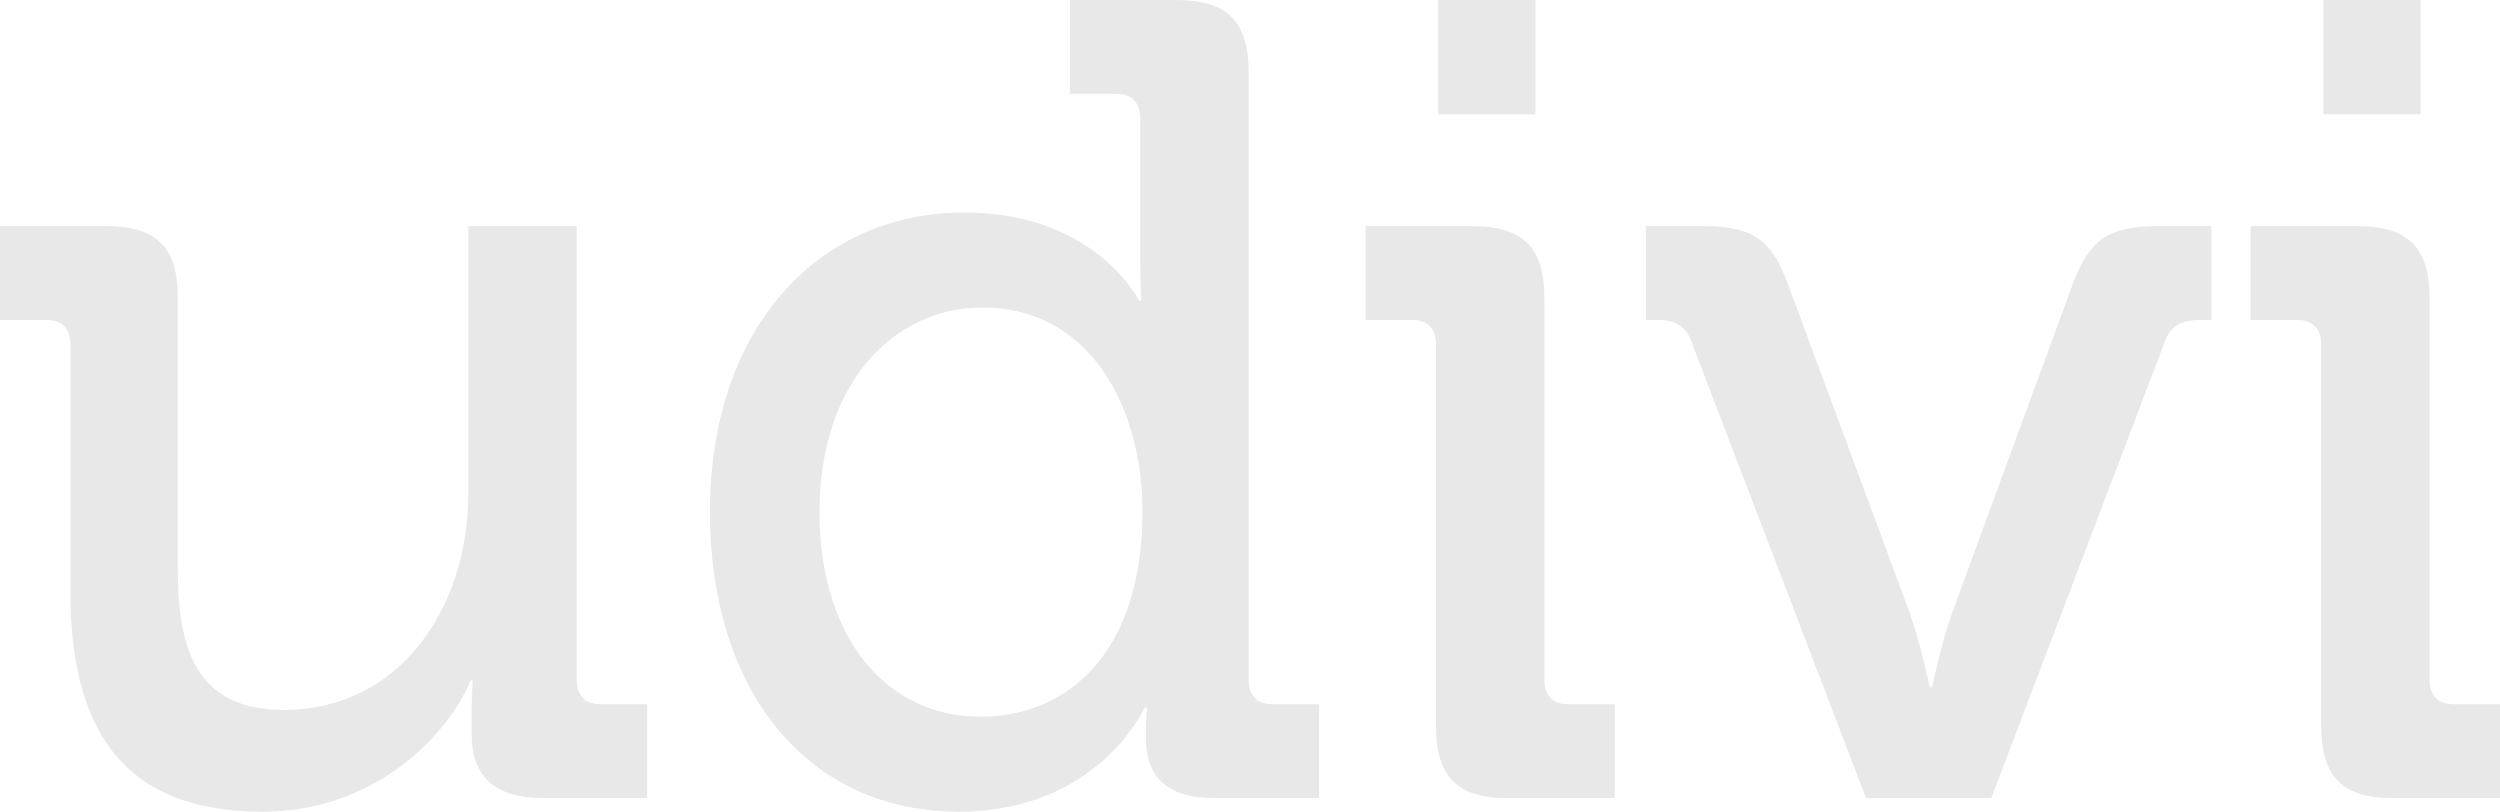 <?xml version="1.0" encoding="UTF-8"?> <svg xmlns="http://www.w3.org/2000/svg" width="77" height="25" viewBox="0 0 77 25" fill="none"> <path d="M2.169 18.245V10.62C2.169 10.098 1.893 9.854 1.411 9.854H0V6.964H3.27C4.819 6.964 5.474 7.625 5.474 9.123V17.479C5.474 19.916 5.99 21.866 8.744 21.866C12.324 21.866 14.424 18.698 14.424 15.216V6.964H17.763V20.926C17.763 21.448 18.038 21.692 18.52 21.692H19.932V24.582H16.73C15.216 24.582 14.527 23.886 14.527 22.632V21.971C14.527 21.414 14.562 20.961 14.562 20.961H14.493C13.77 22.702 11.498 25 8.09 25C4.165 25 2.169 22.911 2.169 18.245Z" fill="#E8E8E8"></path> <path d="M21.866 15.773C21.866 10.167 25.137 6.546 29.715 6.546C33.743 6.546 35.085 9.262 35.085 9.262H35.154C35.154 9.262 35.12 8.74 35.12 8.078V3.656C35.12 3.134 34.844 2.89 34.362 2.89H32.951V0H36.221C37.805 0 38.459 0.662 38.459 2.228V20.926C38.459 21.448 38.734 21.692 39.216 21.692H40.628V24.582H37.426C35.877 24.582 35.292 23.886 35.292 22.702C35.292 22.18 35.326 21.797 35.326 21.797H35.257C35.257 21.797 33.812 25 29.543 25C24.827 25 21.866 21.24 21.866 15.773ZM25.24 15.773C25.24 19.603 27.271 22.075 30.197 22.075C32.779 22.075 35.188 20.23 35.188 15.738C35.188 12.604 33.605 9.471 30.266 9.471C27.546 9.471 25.24 11.769 25.24 15.773Z" fill="#E8E8E8"></path> <path d="M44.297 3.517V0H47.292V3.517H44.297ZM44.228 22.354V10.62C44.228 10.098 43.953 9.854 43.471 9.854H42.059V6.964H45.33C46.913 6.964 47.567 7.625 47.567 9.192V20.926C47.567 21.448 47.843 21.692 48.325 21.692H49.736V24.582H46.431C44.882 24.582 44.228 23.921 44.228 22.354Z" fill="#E8E8E8"></path> <path d="M57.475 24.582L52.105 10.55C51.933 10.028 51.588 9.854 51.038 9.854H50.693V6.964H52.415C53.964 6.964 54.549 7.347 55.065 8.74L58.818 18.872C59.162 19.847 59.437 21.17 59.437 21.17H59.506C59.506 21.17 59.782 19.847 60.126 18.872L63.844 8.74C64.36 7.347 64.98 6.964 66.494 6.964H68.112V9.854H67.768C67.217 9.854 66.838 10.028 66.666 10.55L61.331 24.582H57.475Z" fill="#E8E8E8"></path> <path d="M71.561 3.517V0H74.556V3.517H71.561ZM71.492 22.354V10.62C71.492 10.098 71.217 9.854 70.735 9.854H69.323V6.964H72.594C74.177 6.964 74.831 7.625 74.831 9.192V20.926C74.831 21.448 75.107 21.692 75.589 21.692H77V24.582H73.695C72.146 24.582 71.492 23.921 71.492 22.354Z" fill="#E8E8E8"></path> </svg> 
